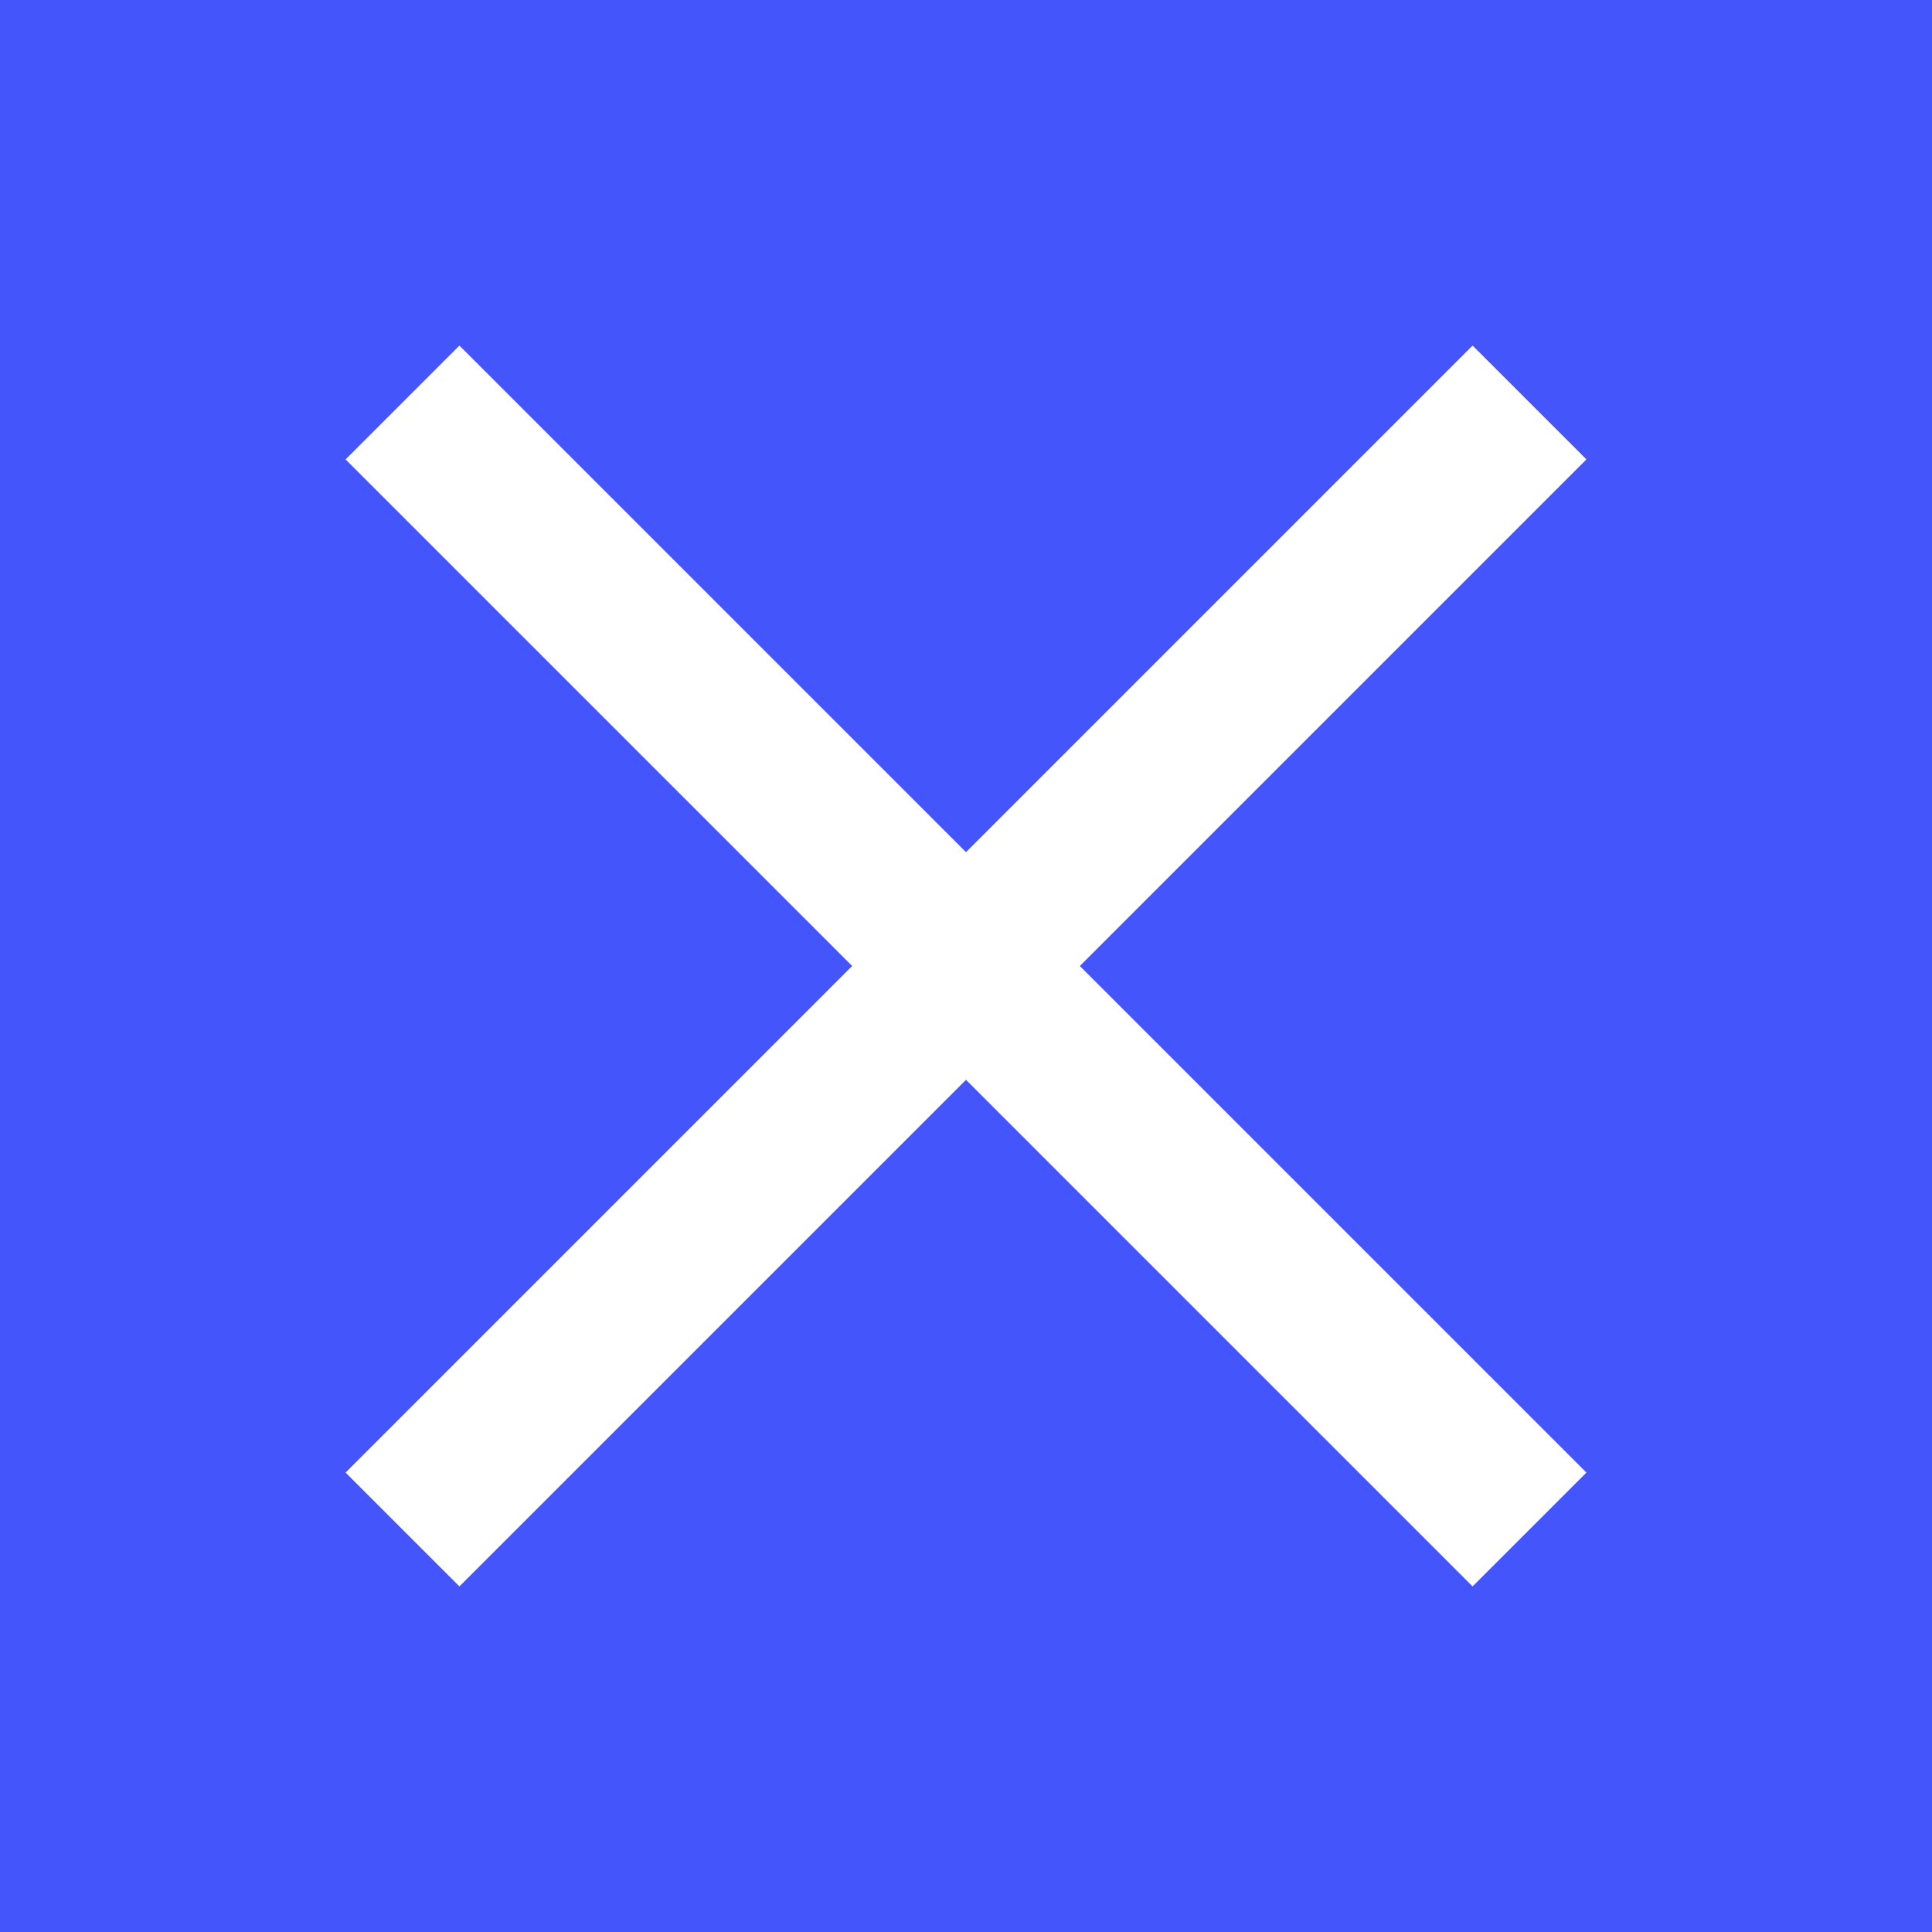 <?xml version="1.0" encoding="UTF-8"?>
<svg xmlns="http://www.w3.org/2000/svg" xmlns:xlink="http://www.w3.org/1999/xlink" viewBox="0 0 24 24" width="24px" height="24px">
<g id="surface3145904">
<rect x="0" y="0" width="24" height="24" style="fill:rgb(26.667%,33.725%,98.431%);fill-opacity:1;stroke:none;"/>
<path style=" stroke:none;fill-rule:nonzero;fill:rgb(100%,100%,100%);fill-opacity:1;" d="M 4.293 5.707 L 5.707 4.293 L 19.707 18.293 L 18.293 19.707 Z M 4.293 5.707 "/>
<path style=" stroke:none;fill-rule:nonzero;fill:rgb(100%,100%,100%);fill-opacity:1;" d="M 4.293 18.293 L 18.293 4.293 L 19.707 5.707 L 5.707 19.707 Z M 4.293 18.293 "/>
</g>
</svg>
